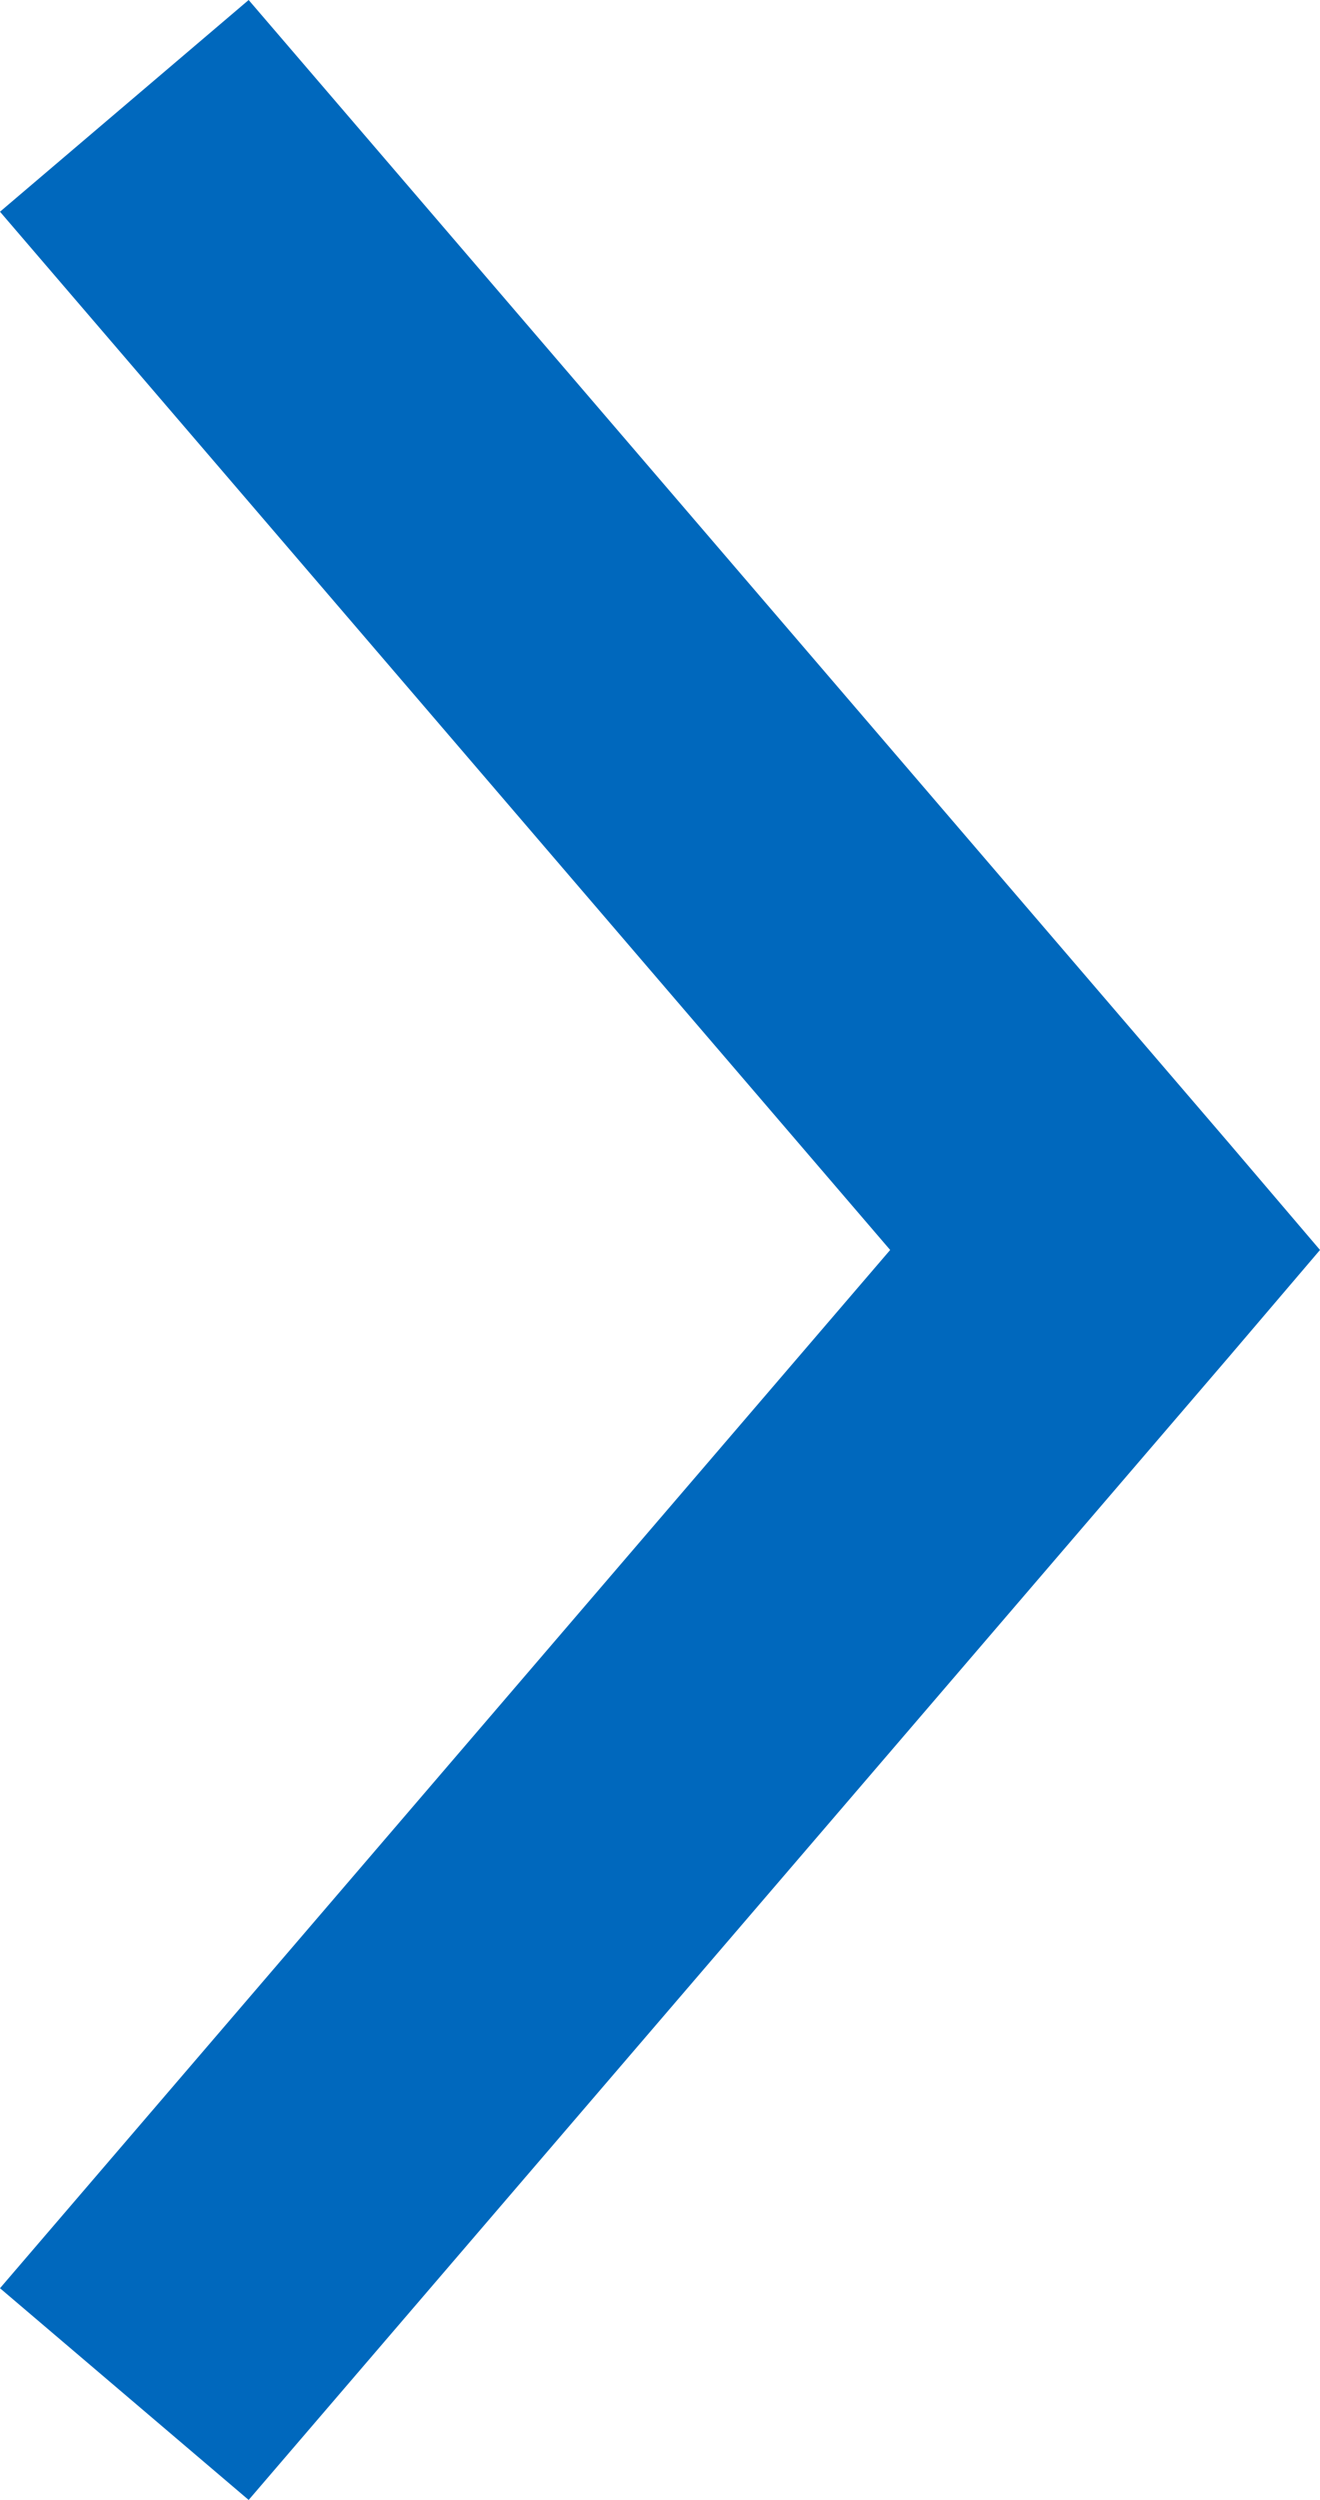 <?xml version="1.0" encoding="UTF-8"?><svg id="Layer_1" xmlns="http://www.w3.org/2000/svg" viewBox="0 0 14.28 27.04"><defs><style>.cls-1{fill:#0068bd;}</style></defs><path class="cls-1" d="M14.28,13.52l-.98-1.15L2.69,0,0,2.29,9.63,13.52,0,24.75l2.69,2.29L13.3,14.67l.98-1.15Z"/></svg>